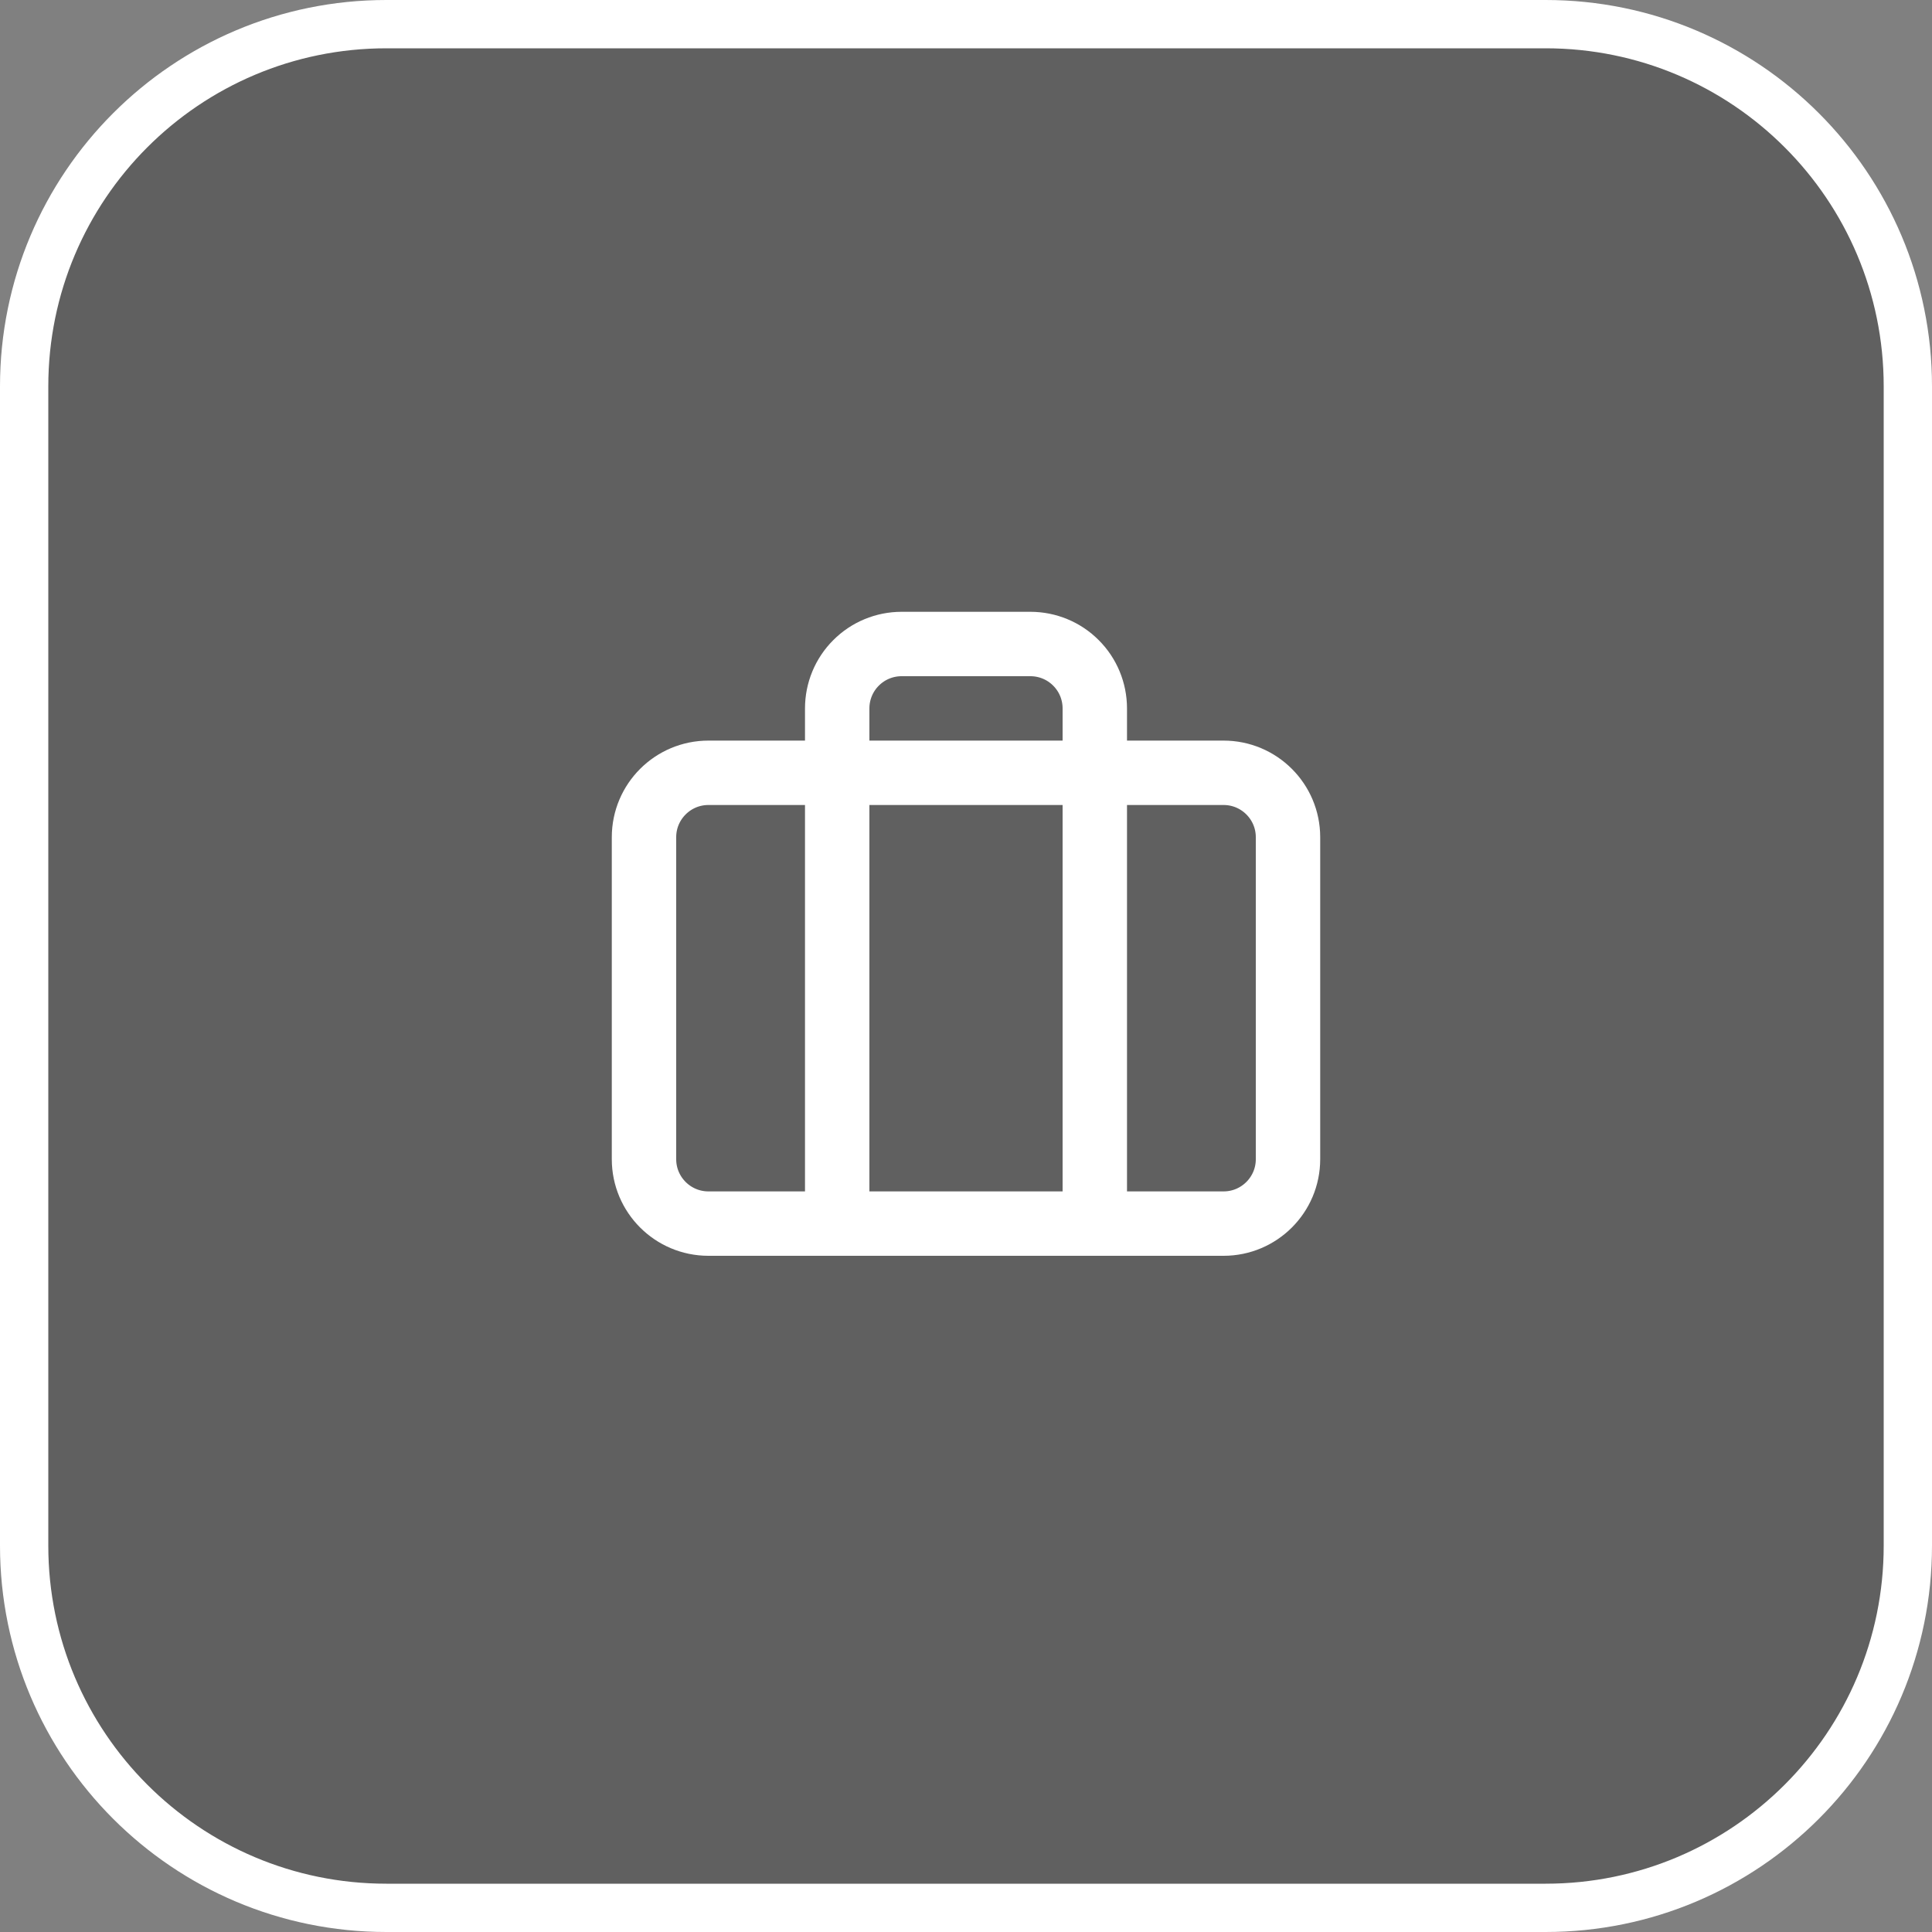 <svg xmlns="http://www.w3.org/2000/svg" width="30" height="30" viewBox="0 0 30 30" fill="none"><rect x="0" y="0" width="30" height="30" fill="#808080" stroke="none"/><path d="M6 0.375H24C27.107 0.375 29.625 2.893 29.625 6V24C29.625 27.107 27.107 29.625 24 29.625H6C2.893 29.625 0.375 27.107 0.375 24V6C0.375 2.893 2.893 0.375 6 0.375Z" fill="#404040" fill-opacity="0.5"></path><path d="M6 0.375H24C27.107 0.375 29.625 2.893 29.625 6V24C29.625 27.107 27.107 29.625 24 29.625H6C2.893 29.625 0.375 27.107 0.375 24V6C0.375 2.893 2.893 0.375 6 0.375Z" stroke="white" stroke-width="0.75"></path><path d="M17 19V11C17 10.735 16.895 10.48 16.707 10.293C16.52 10.105 16.265 10 16 10H14C13.735 10 13.48 10.105 13.293 10.293C13.105 10.48 13 10.735 13 11V19" stroke="white" stroke-linecap="round" stroke-linejoin="round"></path><path d="M19 12H11C10.448 12 10 12.448 10 13V18C10 18.552 10.448 19 11 19H19C19.552 19 20 18.552 20 18V13C20 12.448 19.552 12 19 12Z" stroke="white" stroke-linecap="round" stroke-linejoin="round"></path></svg>